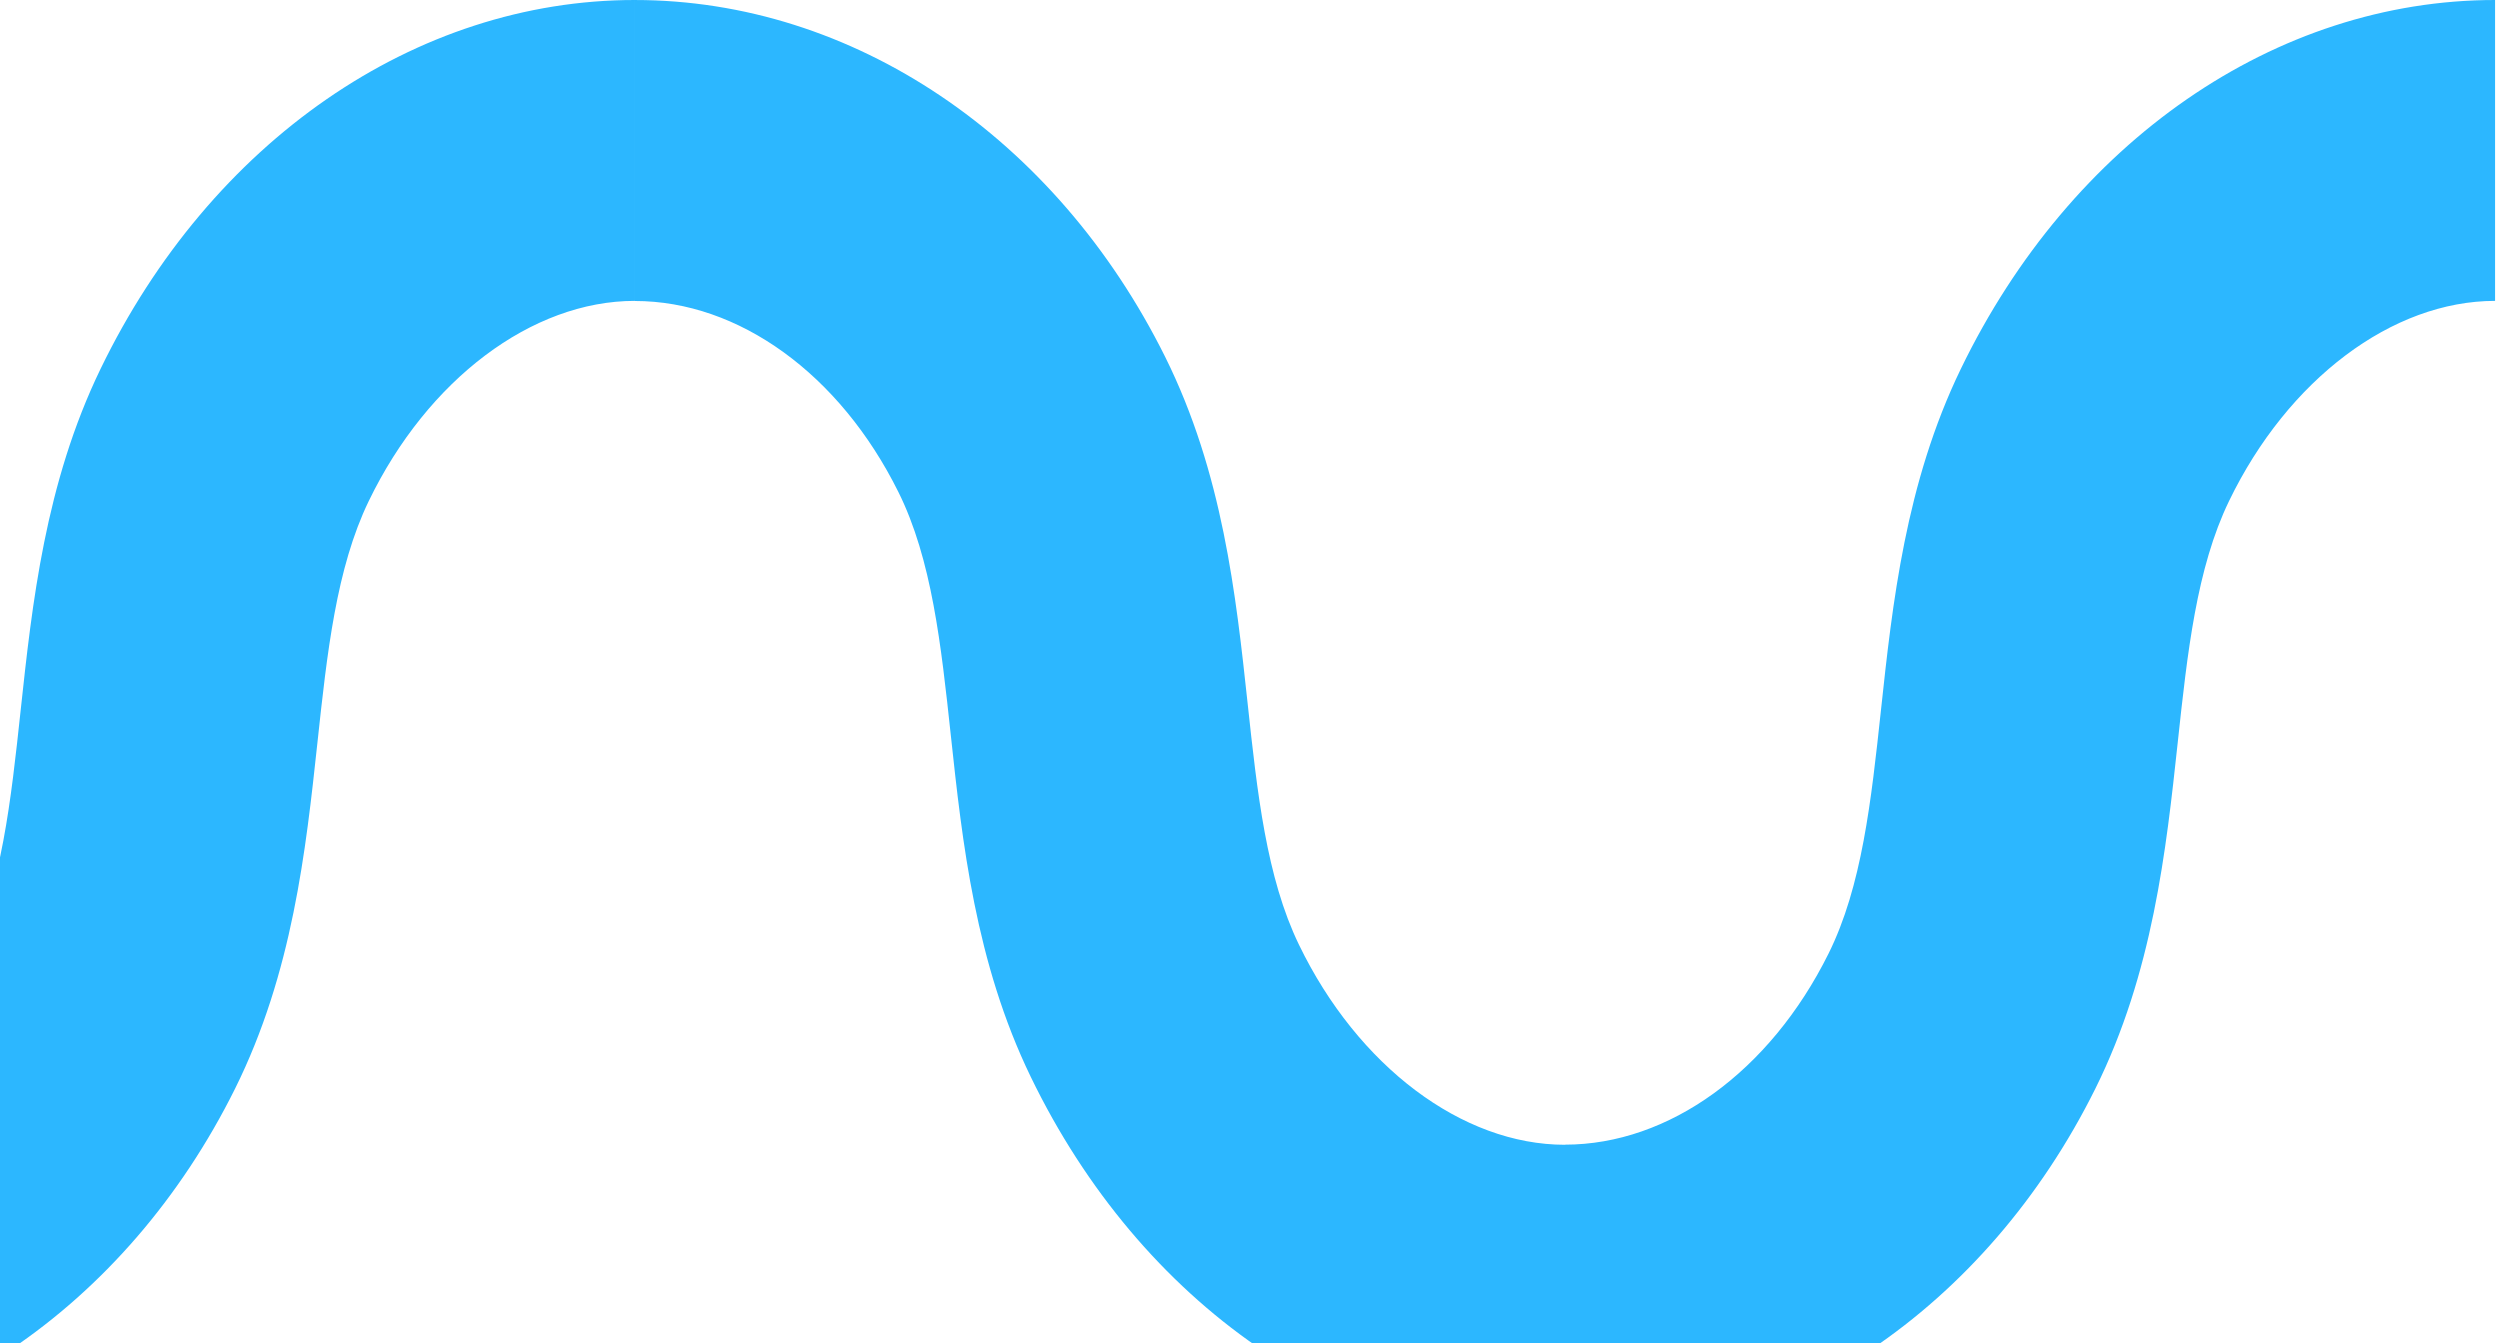 <svg viewBox="0 0 255 137" fill="none" xmlns="http://www.w3.org/2000/svg">
<path fill-rule="evenodd" clip-rule="evenodd" d="M-30.126 147.455V147.457C-52.497 147.457 -73.386 133.032 -84.622 109.82C-90.266 98.158 -91.596 85.872 -92.763 75.038C-93.757 65.78 -94.701 57.044 -98.122 50.169C-104.09 38.159 -114.393 30.701 -125 30.701V0.011V0.001C-102.801 0.001 -82.064 13.945 -70.899 36.41C-65.032 48.225 -63.682 60.706 -62.495 71.714C-61.51 80.859 -60.576 89.504 -57.257 96.358C-51.258 108.756 -40.611 116.767 -30.126 116.767V116.755C-19.519 116.755 -9.216 109.297 -3.248 97.287C0.173 90.413 1.117 81.676 2.111 72.418C3.279 61.585 4.608 49.298 10.252 37.636C21.488 14.424 42.377 0 64.749 0V30.69C54.263 30.69 43.616 38.7 37.617 51.099C34.298 57.953 33.364 66.597 32.379 75.743C31.192 86.751 29.842 99.231 23.975 111.047C12.81 133.512 -7.927 147.455 -30.126 147.455ZM64.75 0.011V30.701C75.357 30.701 85.66 38.159 91.628 50.169C95.049 57.044 95.993 65.78 96.987 75.038C98.154 85.872 99.484 98.158 105.128 109.82C116.364 133.032 137.253 147.457 159.624 147.457V147.455C181.822 147.455 202.559 133.511 213.723 111.047C219.59 99.231 220.94 86.751 222.128 75.743C223.112 66.597 224.046 57.953 227.365 51.099C233.364 38.7 244.012 30.69 254.497 30.69V0C232.126 0 211.237 14.424 200 37.636C194.357 49.298 193.027 61.585 191.86 72.418C190.865 81.676 189.921 90.413 186.501 97.287C180.532 109.297 170.23 116.755 159.623 116.755V116.767C149.138 116.766 138.491 108.756 132.493 96.358C129.174 89.504 128.24 80.859 127.255 71.714C126.068 60.706 124.718 48.225 118.851 36.41C107.686 13.945 86.949 0.001 64.75 0.001V0.011Z" fill="#2CB7FF"/>
</svg>
